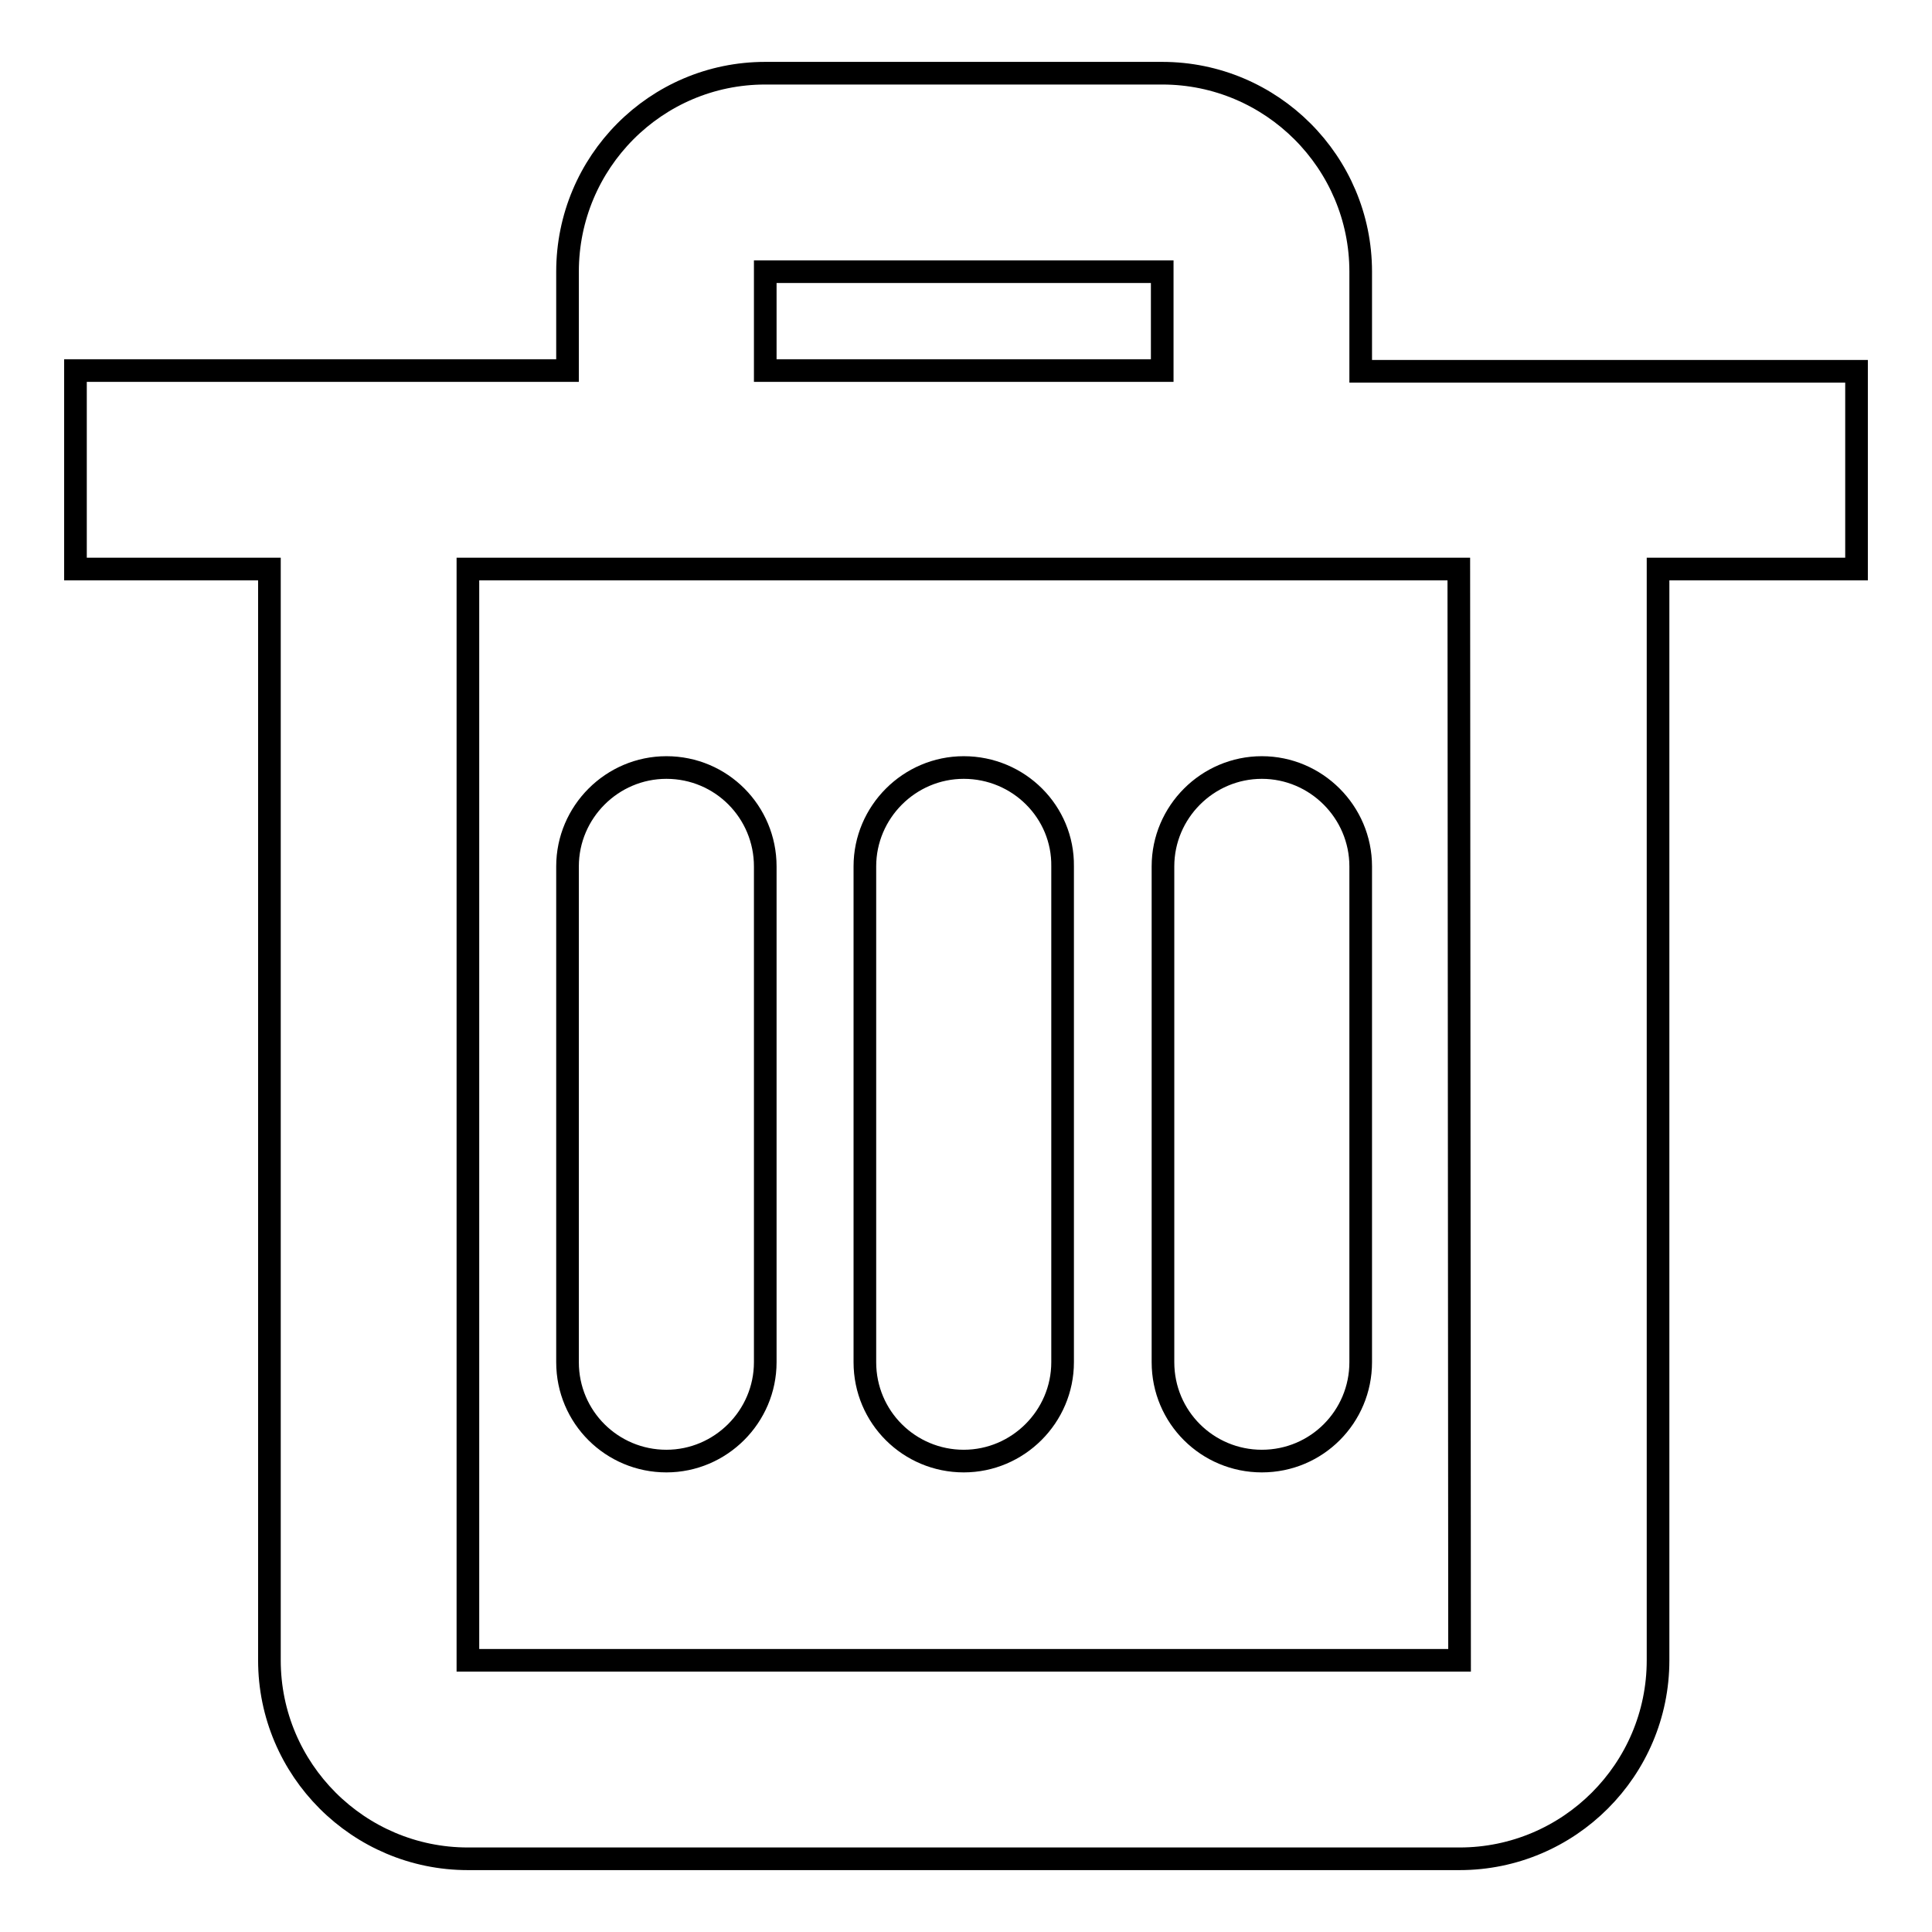 <?xml version="1.0" encoding="utf-8"?>
<!-- Svg Vector Icons : http://www.onlinewebfonts.com/icon -->
<!DOCTYPE svg PUBLIC "-//W3C//DTD SVG 1.1//EN" "http://www.w3.org/Graphics/SVG/1.1/DTD/svg11.dtd">
<svg version="1.1" xmlns="http://www.w3.org/2000/svg" xmlns:xlink="http://www.w3.org/1999/xlink" x="0px" y="0px" viewBox="0 0 256 256" enable-background="new 0 0 256 256" xml:space="preserve">
<g><g><path stroke-width="3" fill-opacity="0" stroke="#000000"  d="M246,49.2h-26.3h-39.4V36c0-14.5-11.8-26.3-26.3-26.3h-52.6C86.9,9.7,75.2,21.5,75.2,36v13.1H35.7H10v26.3h25.7V220c0,14.5,11.8,26.3,26.3,26.3h131.4c14.5,0,26.3-11.8,26.3-26.3V75.4H246V49.2z M101.4,36H154v13.1h-52.6V36z M193.4,220H62V75.4h13.1h105.1h13.1L193.4,220L193.4,220z"/><path stroke-width="3" fill-opacity="0" stroke="#000000"  d="M127.7,101.7c-7.2,0-13.1,5.9-13.1,13.1v65.7c0,7.3,5.9,13.1,13.1,13.1c7.2,0,13.1-5.9,13.1-13.1v-65.7C140.9,107.6,135,101.7,127.7,101.7z"/><path stroke-width="3" fill-opacity="0" stroke="#000000"  d="M167.2,101.7c-7.2,0-13.1,5.9-13.1,13.1v65.7c0,7.3,5.9,13.1,13.1,13.1c7.3,0,13.1-5.9,13.1-13.1v-65.7C180.3,107.6,174.4,101.7,167.2,101.7z"/><path stroke-width="3" fill-opacity="0" stroke="#000000"  d="M88.3,101.7c-7.2,0-13.1,5.9-13.1,13.1v65.7c0,7.3,5.9,13.1,13.1,13.1c7.2,0,13.1-5.9,13.1-13.1v-65.7C101.4,107.6,95.6,101.7,88.3,101.7z"/></g></g>
</svg>